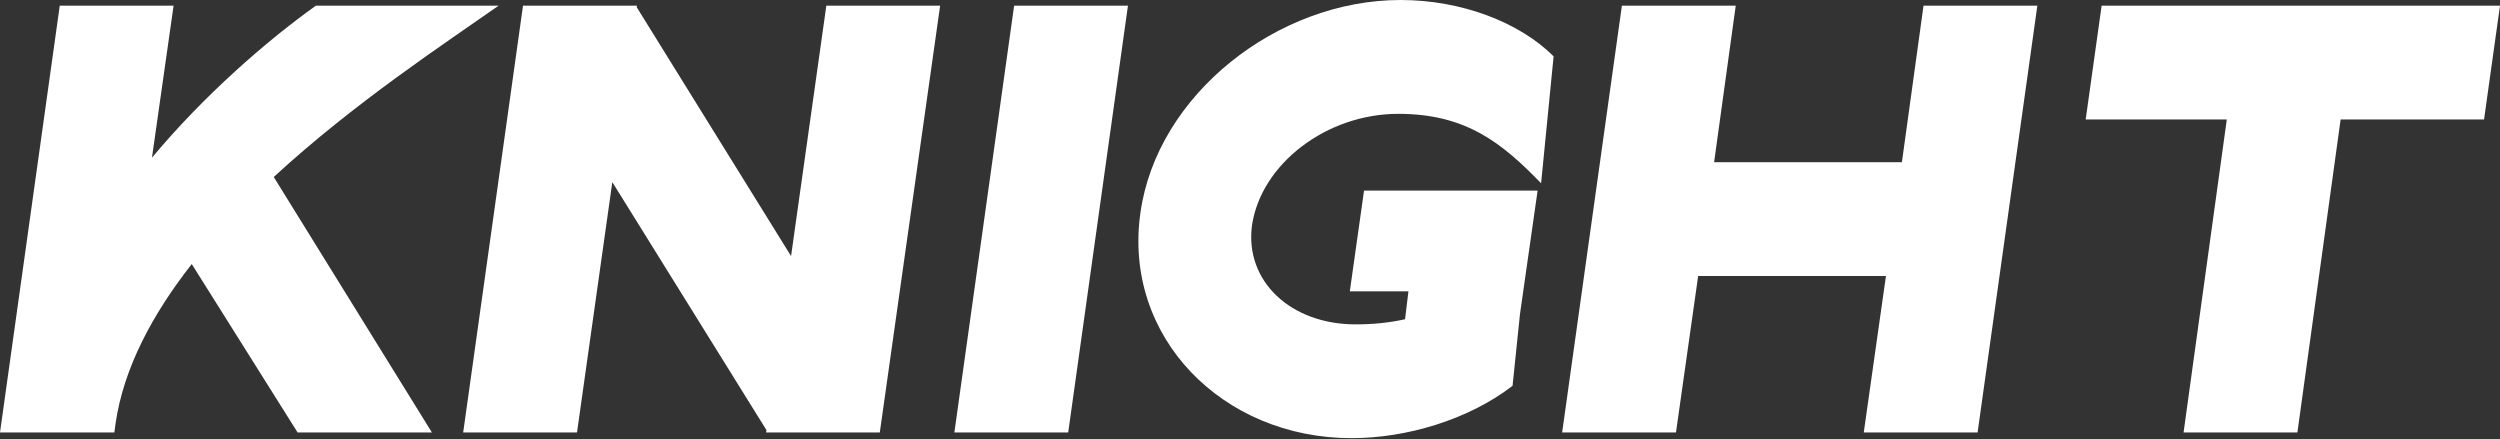 <svg width="239" height="42" viewBox="0 0 239 42" fill="none" xmlns="http://www.w3.org/2000/svg">
<rect x="0" y="0" width="239" height="42" fill="#333333" stroke="none"/>
<path d="M26.169 16.919L41.292 41.346H28.452L18.332 25.243C14.578 30.03 11.803 35.201 11.041 40.53L10.933 41.346H0L5.712 0.545H16.594L14.528 15.073C19.477 9.144 25.464 3.92 30.197 0.545H47.662C42.55 4.137 33.843 9.849 26.172 16.919H26.169Z" fill="white"/>
<path d="M89.876 0.545L84.109 41.346H73.227L73.281 41.13L58.537 17.411L55.162 41.346H44.28L50 0.545H60.882V0.708L75.626 24.481L78.997 0.545H89.879H89.876Z" fill="white"/>
<path d="M107.832 0.545L102.12 41.346H91.238L96.95 0.545H107.832Z" fill="white"/>
<path d="M119.69 21.544C118.981 26.877 123.389 31.01 129.589 31.01C131.33 31.01 132.851 30.847 134.322 30.518L134.647 27.852H129.043L130.402 18.224H146.996L145.309 30.031L144.6 36.884C140.359 40.147 134.426 41.888 129.206 41.888C116.857 41.888 107.337 32.206 109.024 20.344C110.607 9.032 122.139 0 133.888 0C139.709 0 145.258 2.121 148.525 5.387L147.329 17.519C143.629 13.711 140.2 10.882 133.672 10.882C126.818 10.882 120.56 15.669 119.69 21.544Z" fill="white"/>
<path d="M194.77 0.545L189.058 41.346H178.176L180.297 26.385H162.344L160.223 41.346H149.341L155.053 0.545H165.936L163.869 15.507H181.822L183.888 0.545H194.77Z" fill="white"/>
<path d="M237.475 11.424H223.764L219.631 41.346H208.749L212.882 11.424H199.391L200.916 0.542H239L237.475 11.424Z" fill="white"/>
</svg>
